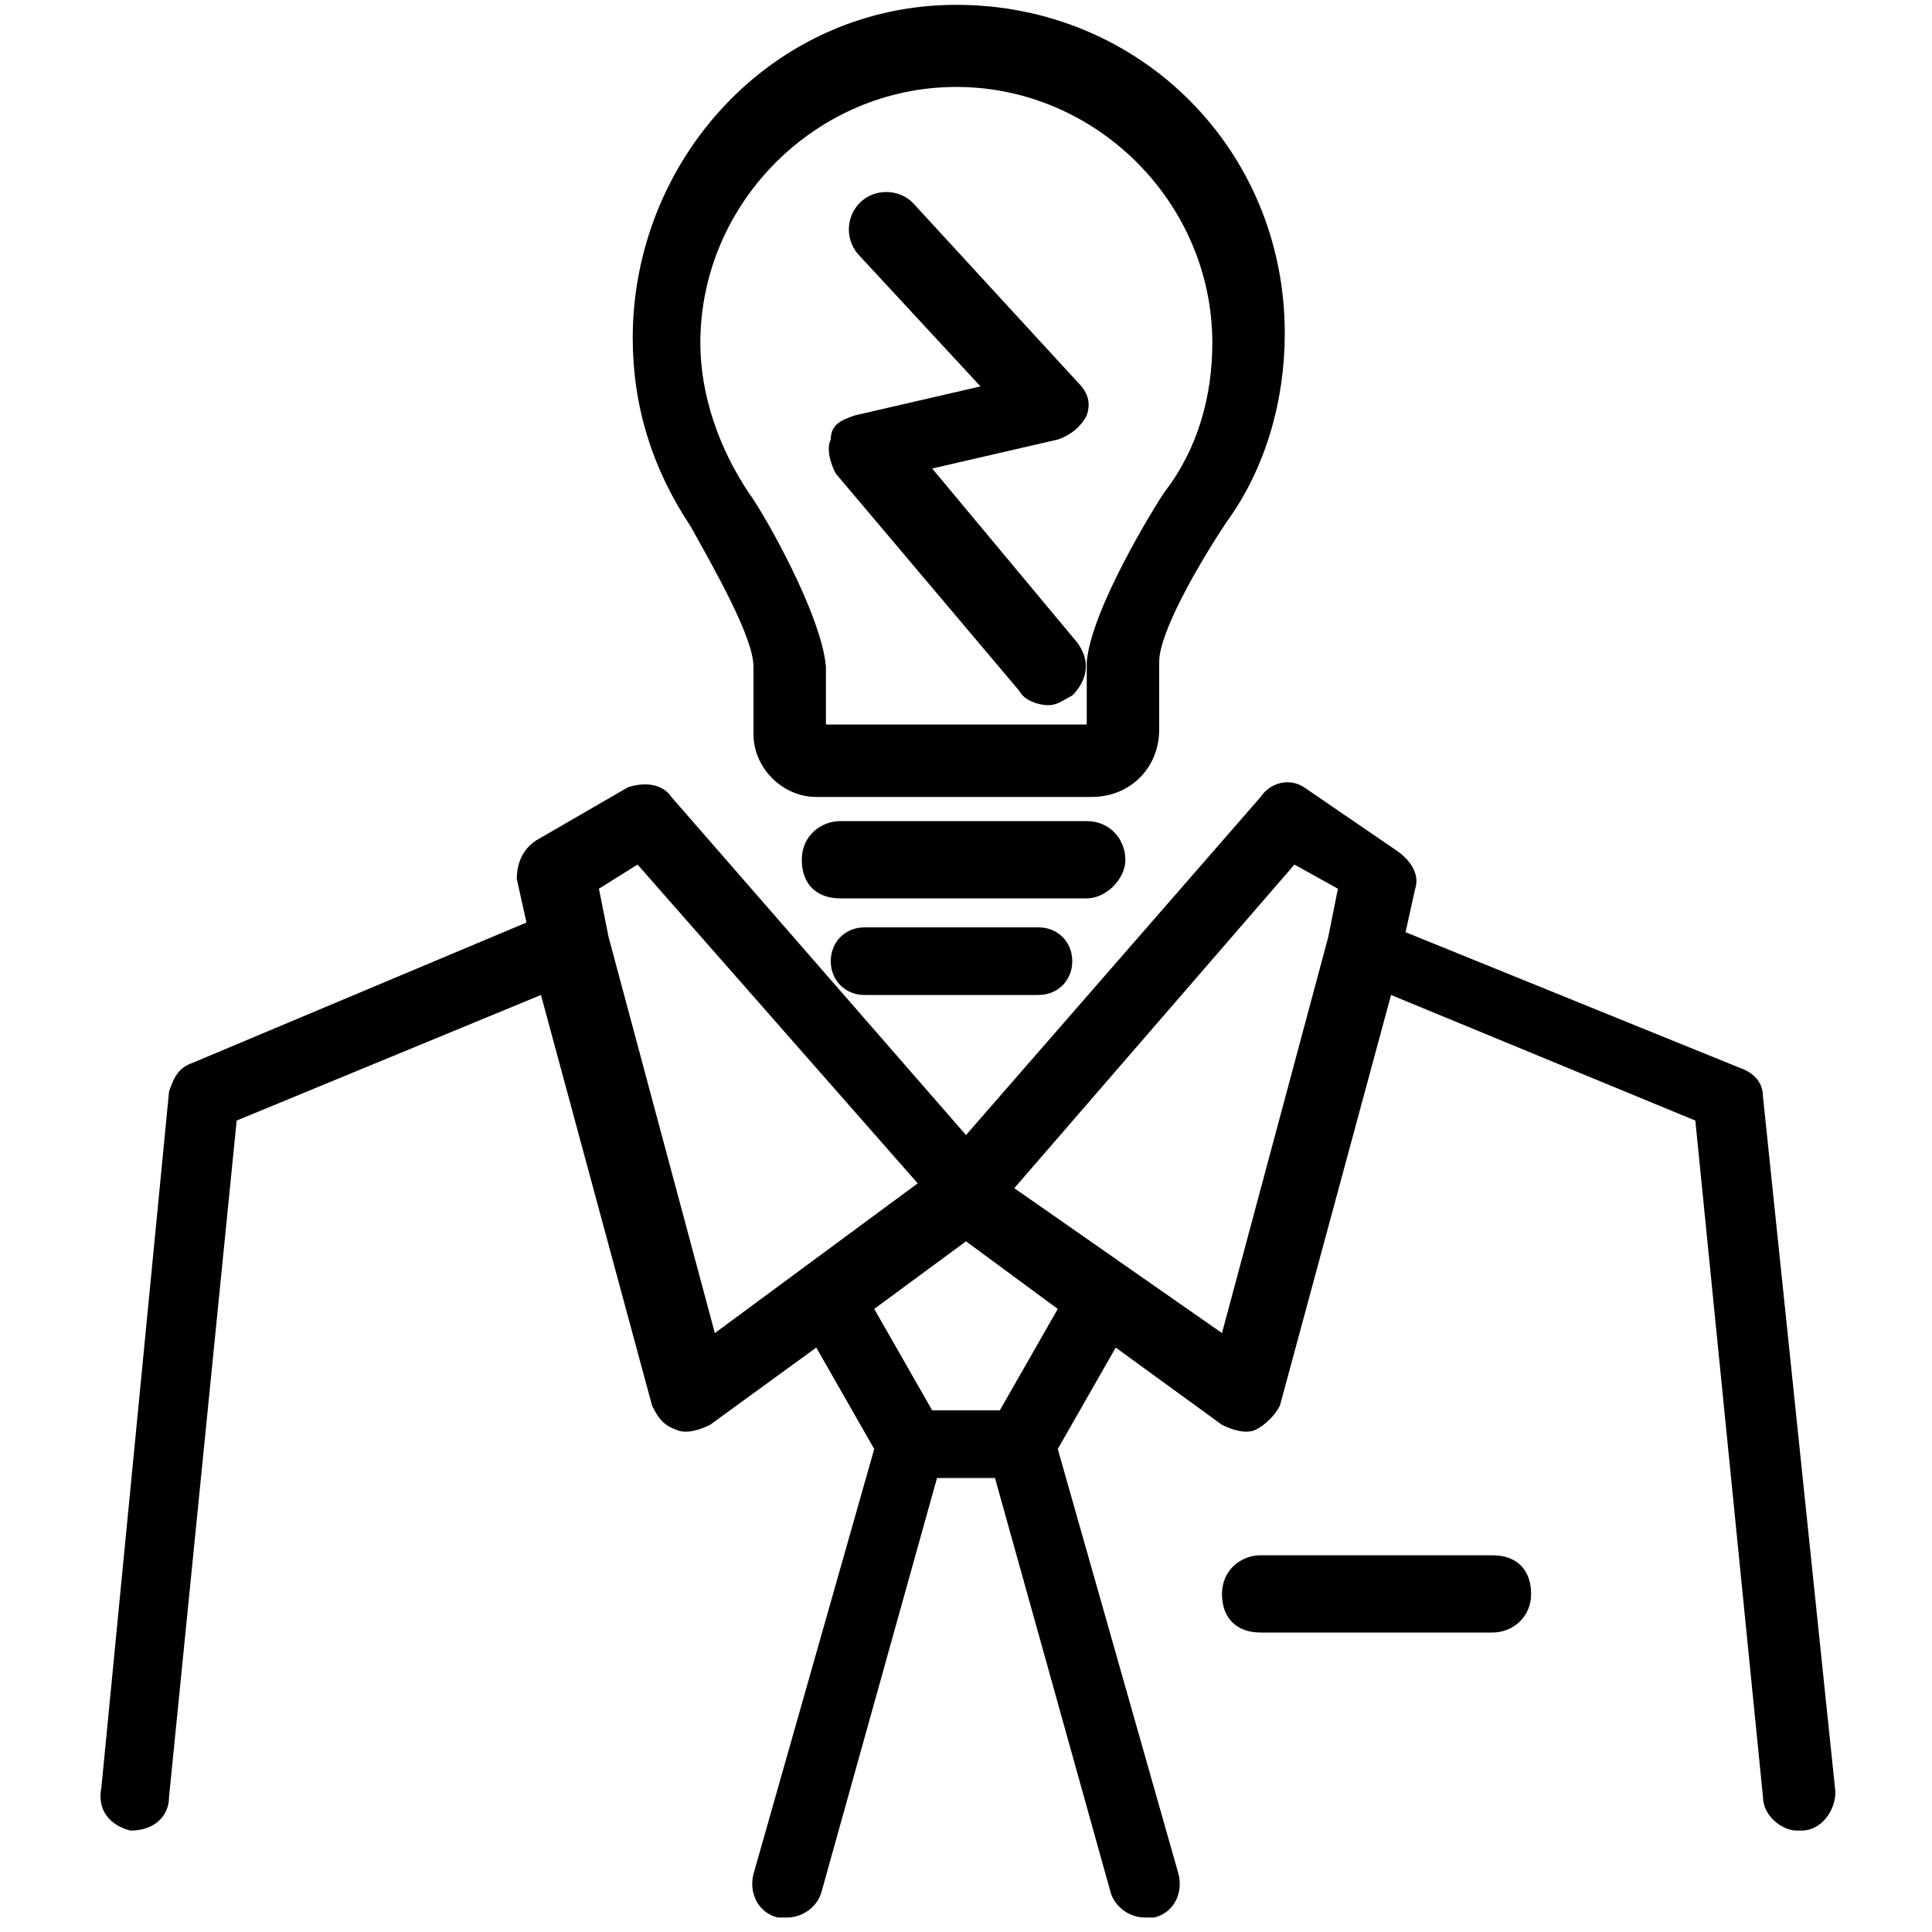 <!-- Generated by IcoMoon.io -->
<svg version="1.1" xmlns="http://www.w3.org/2000/svg" width="32" height="32" viewBox="0 0 32 32">
<title>KB-BUSINESS_Idea-1</title>
<path d="M19.2 12.080v-1.12c0-0.48 0.64-1.6 1.12-2.32 0 0 0 0 0 0 0.64-0.88 0.96-2 0.96-3.12 0-3.040-2.4-5.44-5.44-5.44s-5.36 2.56-5.36 5.52c0 1.12 0.32 2.16 0.96 3.12 0 0 0 0 0 0 0.4 0.72 1.040 1.84 1.040 2.32v1.12c0 0.56 0.48 1.040 1.040 1.040h4.56c0.64 0 1.12-0.48 1.12-1.12zM18 10.96c0 0 0 0 0 0v1.040h-4.32v-0.96c0 0 0 0 0 0s0 0 0 0c-0.080-0.88-1.040-2.56-1.28-2.88 0 0 0 0 0 0s0 0 0 0c-0.48-0.72-0.8-1.6-0.8-2.48 0-2.32 1.92-4.24 4.24-4.24s4.24 1.92 4.24 4.24c0 0.88-0.24 1.76-0.8 2.48 0 0 0 0 0 0s0 0 0 0c-0.16 0.24-1.2 1.92-1.28 2.8 0 0 0 0 0 0z"></path>
<path d="M14.32 15.36c-0.32 0-0.56 0.24-0.56 0.56s0.24 0.56 0.56 0.56h2.88c0.32 0 0.56-0.24 0.56-0.56s-0.24-0.56-0.56-0.56h-2.88z"></path>
<path d="M15.44 7.76l2.080-0.48c0.24-0.080 0.4-0.24 0.48-0.4 0.080-0.24 0-0.4-0.16-0.56l-2.72-2.96c-0.24-0.24-0.64-0.24-0.88 0s-0.24 0.64 0 0.88l2 2.16-2.080 0.48c-0.24 0.080-0.4 0.16-0.4 0.4-0.080 0.16 0 0.4 0.080 0.56l3.040 3.6c0.080 0.16 0.32 0.24 0.48 0.24s0.24-0.080 0.4-0.16c0.24-0.24 0.32-0.56 0.080-0.88l-2.4-2.88z"></path>
<path d="M2.16 30.32c0.080 0 0.080 0 0 0 0.4 0 0.64-0.24 0.64-0.56l1.12-11.2 5.040-2.080 1.84 6.8c0.080 0.16 0.16 0.32 0.4 0.4 0.16 0.080 0.4 0 0.56-0.080l1.76-1.28 0.96 1.68-2 7.040c-0.080 0.32 0.080 0.64 0.4 0.72 0.080 0 0.080 0 0.16 0 0.24 0 0.48-0.16 0.56-0.4l1.92-6.88h0.96l1.92 6.88c0.080 0.24 0.32 0.4 0.56 0.4 0.080 0 0.080 0 0.16 0 0.32-0.080 0.48-0.4 0.4-0.72l-2-7.040 0.96-1.68 1.76 1.28c0.16 0.080 0.4 0.16 0.56 0.080s0.32-0.24 0.4-0.4l1.84-6.8 5.040 2.080 1.12 11.2c0 0.32 0.32 0.56 0.56 0.56 0 0 0.080 0 0.080 0 0.32 0 0.56-0.32 0.56-0.64l-1.2-11.52c0-0.24-0.16-0.4-0.4-0.48l-5.52-2.24 0.16-0.72c0.080-0.24-0.080-0.48-0.32-0.64l-1.52-1.040c-0.24-0.16-0.56-0.080-0.72 0.16l-4.88 5.6-4.88-5.6c-0.16-0.24-0.48-0.24-0.72-0.16l-1.52 0.88c-0.24 0.16-0.32 0.4-0.32 0.64l0.16 0.72-5.52 2.32c-0.24 0.080-0.32 0.24-0.4 0.48l-1.12 11.52c-0.080 0.4 0.16 0.64 0.48 0.72zM21.44 14.32l0.72 0.4-0.16 0.8-1.76 6.56-3.44-2.4 4.64-5.36zM17.52 21.68l-0.96 1.68h-1.12l-0.96-1.68 1.52-1.12 1.52 1.12zM10.56 14.32l4.64 5.28-3.36 2.48-1.76-6.56-0.16-0.8 0.64-0.4z"></path>
<path d="M20.88 25.76c-0.32 0-0.64 0.24-0.64 0.64s0.24 0.64 0.64 0.64h3.84c0.32 0 0.64-0.24 0.64-0.64s-0.24-0.64-0.64-0.64h-3.84z"></path>
<path d="M18.64 14.24c0-0.32-0.24-0.64-0.64-0.64h-4.080c-0.32 0-0.64 0.24-0.64 0.64s0.24 0.64 0.64 0.64h4.080c0.32 0 0.64-0.32 0.64-0.64z"></path>
</svg>
